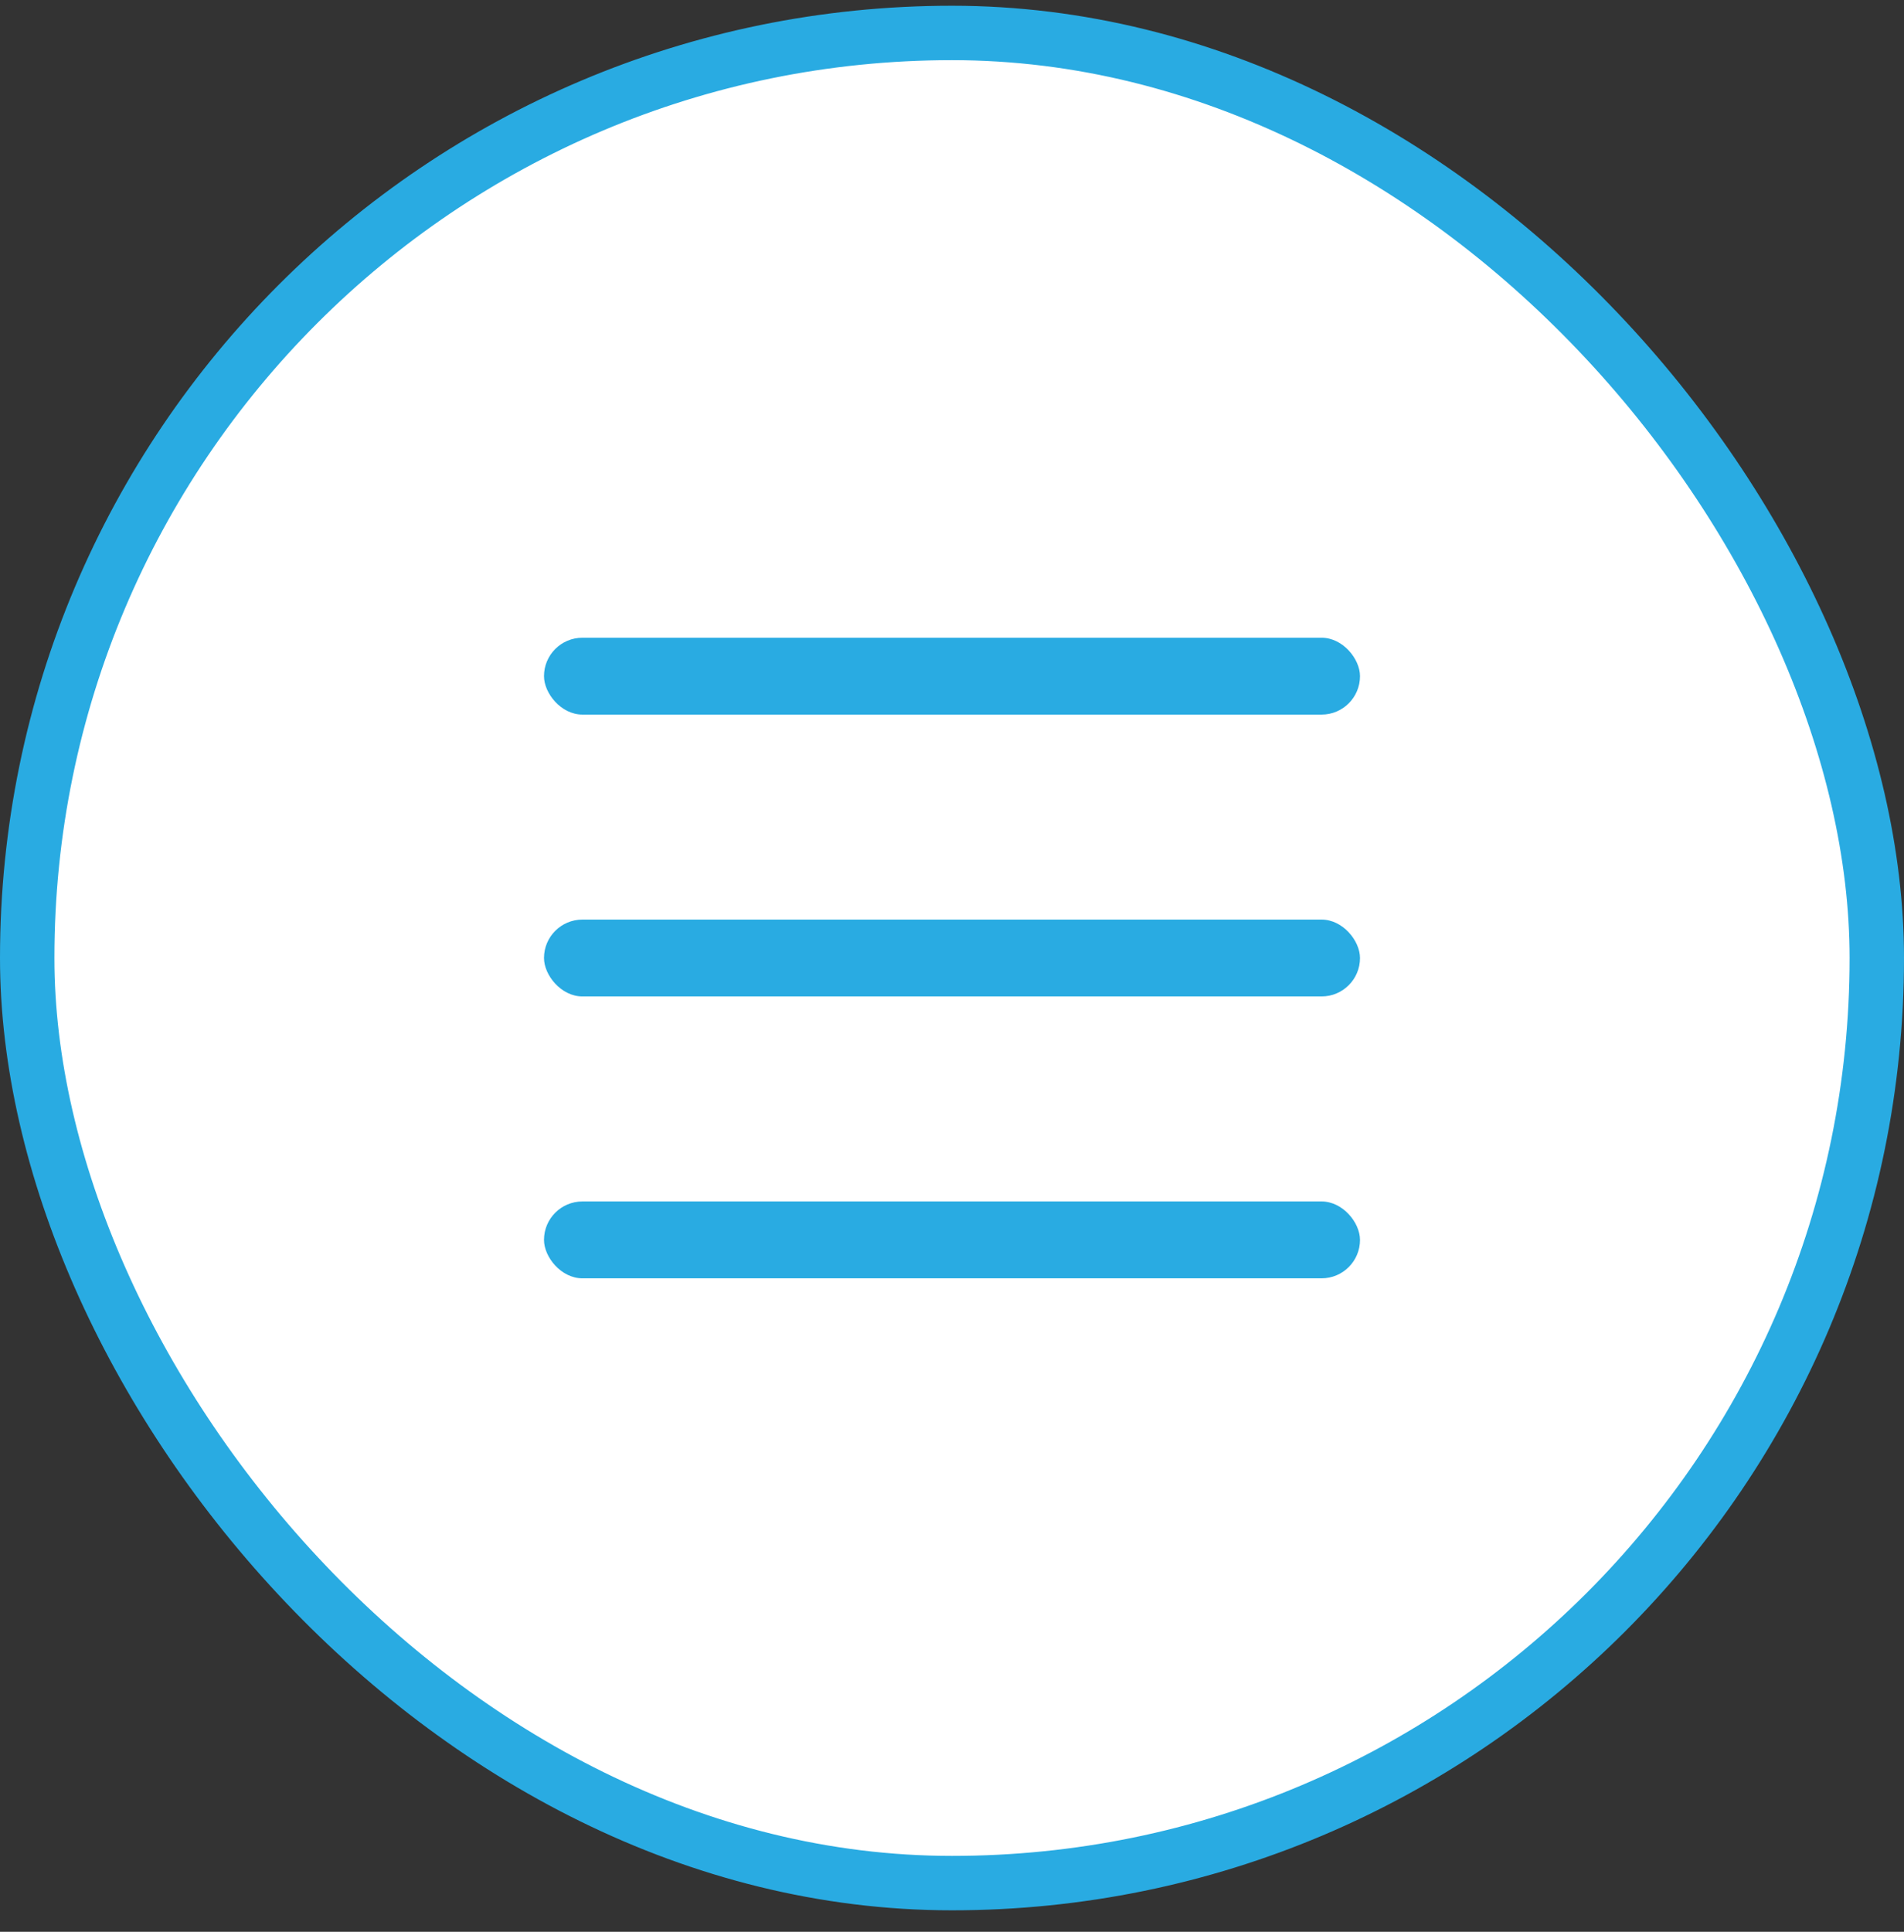 <svg width="70" height="71" viewBox="0 0 70 71" fill="none" xmlns="http://www.w3.org/2000/svg">
<rect x="0" y="0" width="70" height="71" fill="#333333" stroke="none"/>
<rect x="1" y="1.211" width="68" height="68" rx="34" fill="white"/>
<rect x="1" y="1.211" width="68" height="68" rx="34" stroke="#29ABE2" stroke-width="2"/>
<rect x="20" y="23.439" width="30" height="2.825" rx="1.413" fill="#29ABE2"/>
<rect x="20" y="33.798" width="30" height="2.825" rx="1.413" fill="#29ABE2"/>
<rect x="20" y="44.158" width="30" height="2.825" rx="1.413" fill="#29ABE2"/>
</svg>
